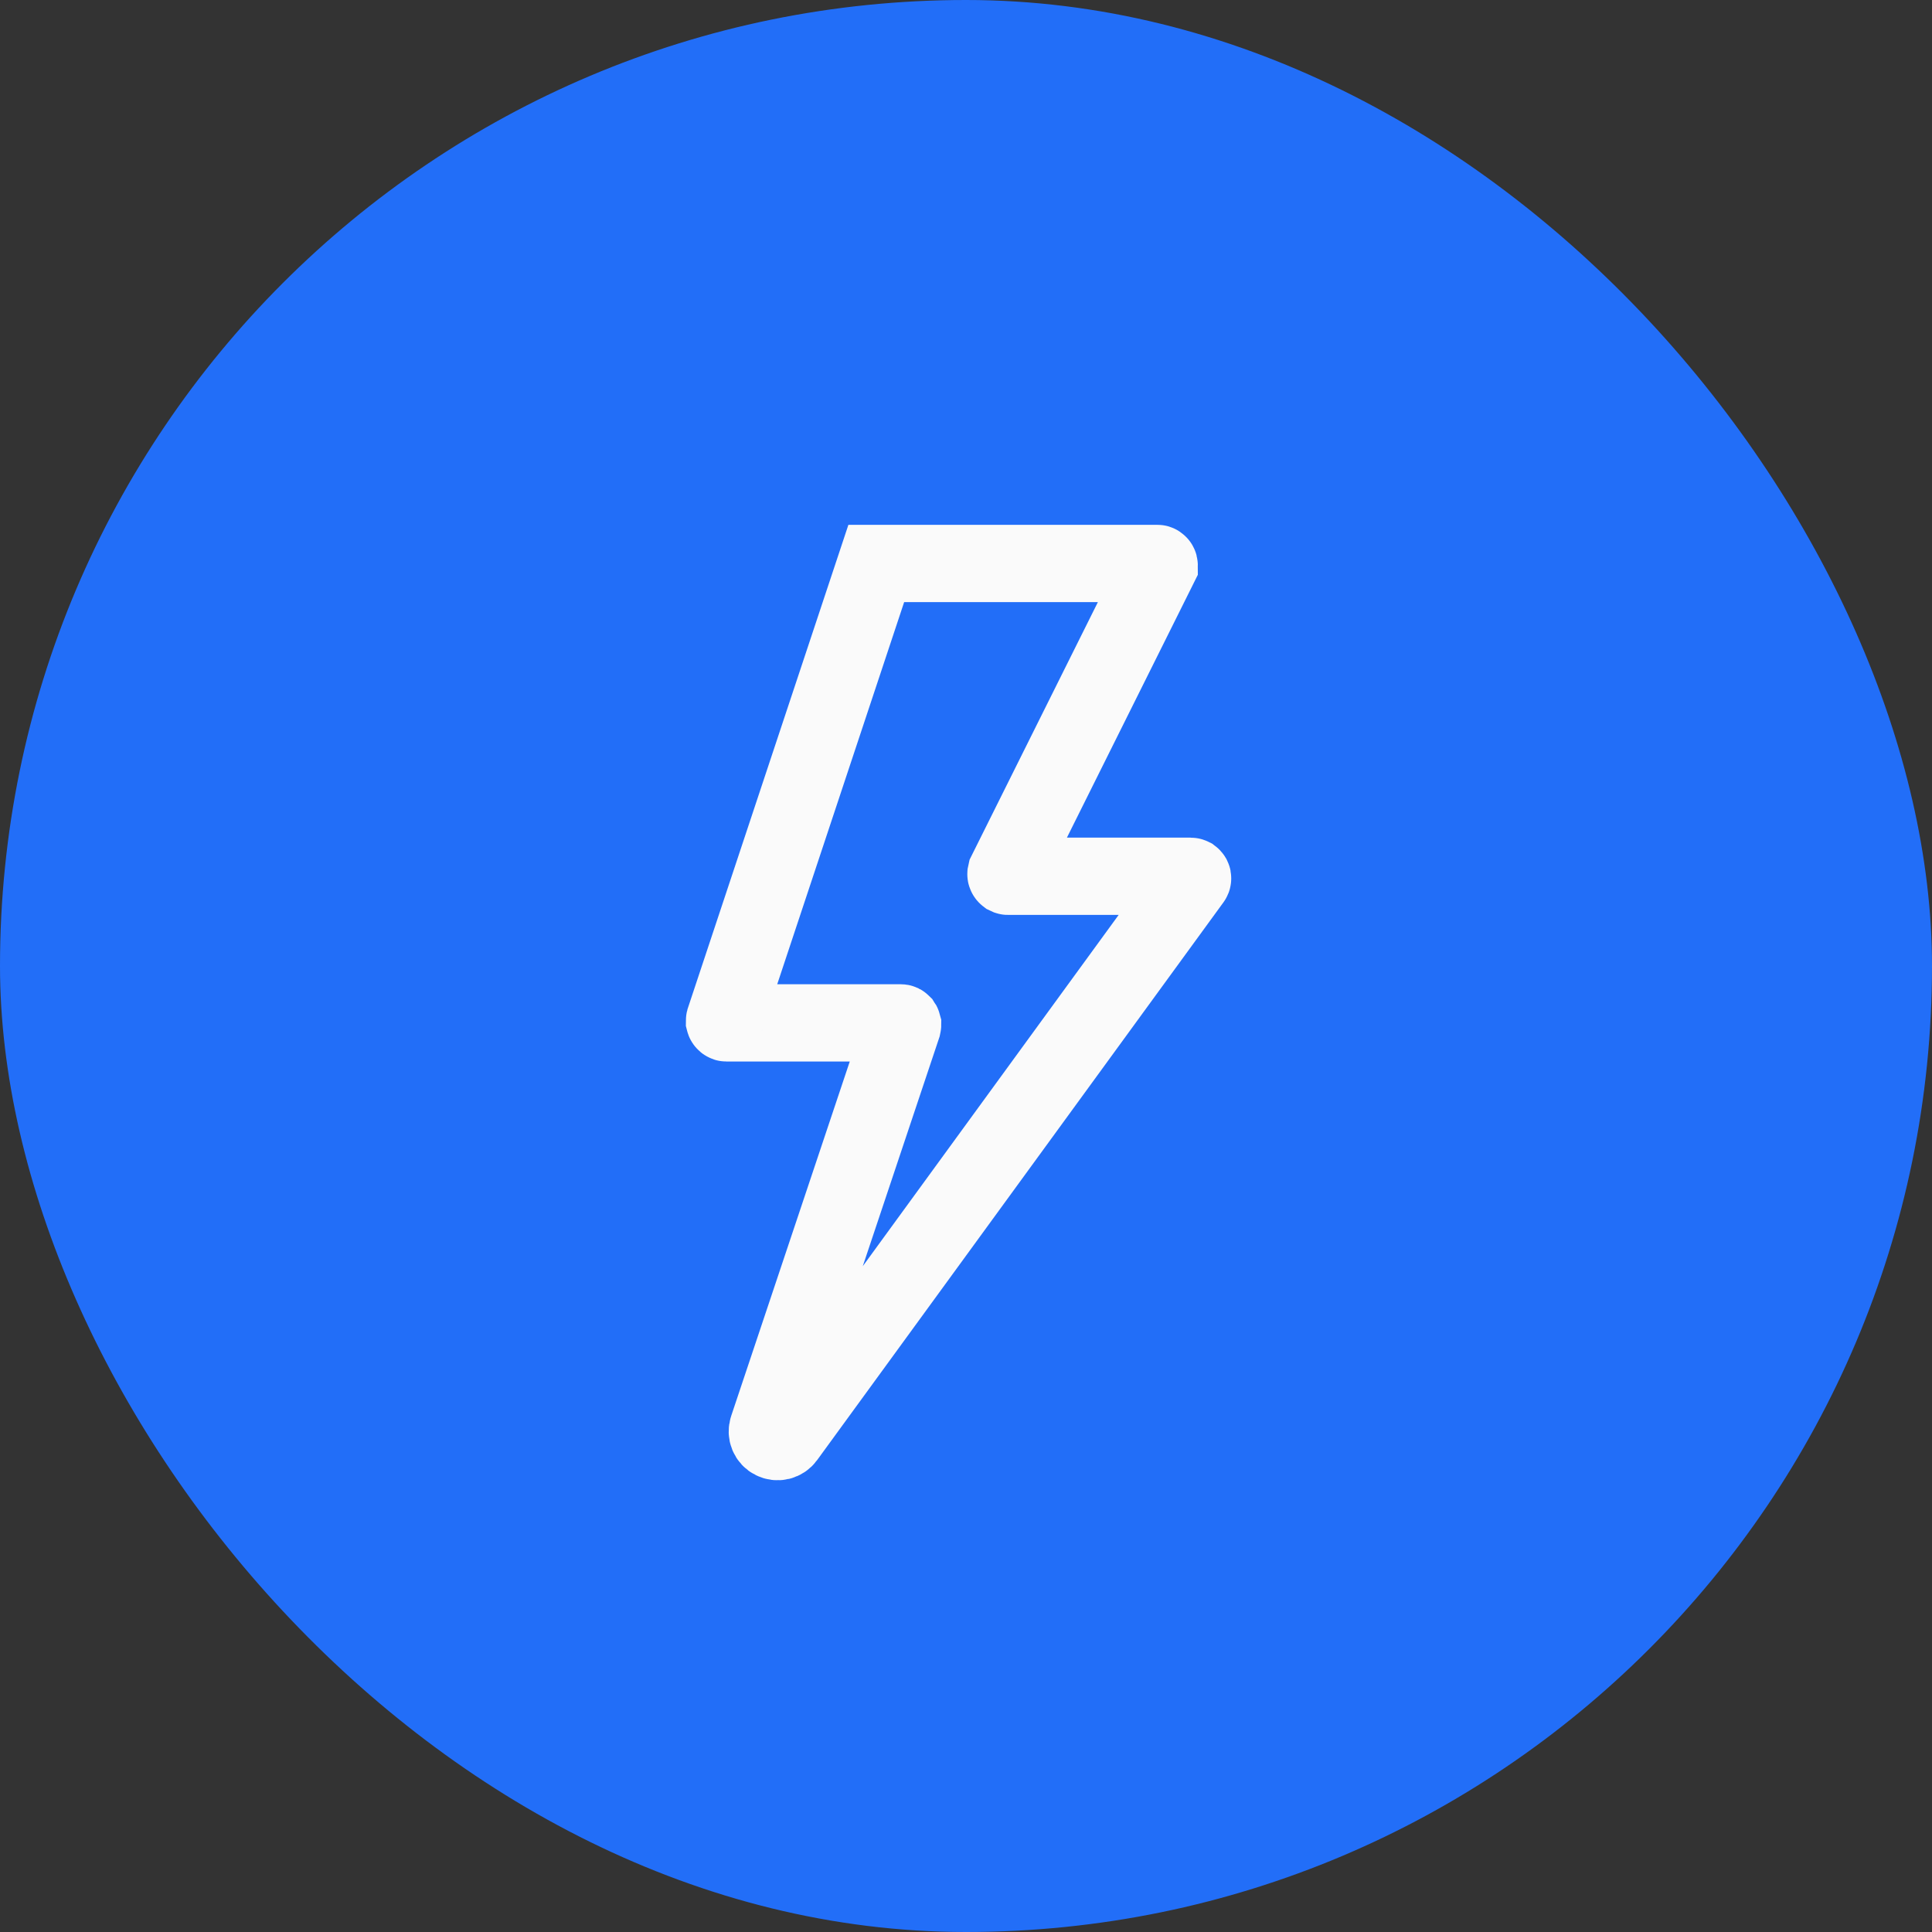 <?xml version="1.0" encoding="UTF-8"?> <svg xmlns="http://www.w3.org/2000/svg" width="25" height="25" viewBox="0 0 25 25" fill="none"><rect x="0" y="0" width="25" height="25" fill="#333333" stroke="none"/> <rect width="25" height="25" rx="12.5" fill="#226EF8"></rect> <path d="M14.976 7.291H11.339L9.376 13.201C9.375 13.205 9.375 13.209 9.375 13.213C9.376 13.217 9.377 13.221 9.38 13.224C9.382 13.228 9.385 13.23 9.389 13.232C9.392 13.235 9.396 13.236 9.4 13.236H11.652C11.657 13.236 11.661 13.236 11.665 13.238C11.669 13.24 11.672 13.243 11.675 13.246C11.677 13.249 11.679 13.254 11.68 13.258C11.68 13.262 11.68 13.266 11.679 13.27L9.936 18.48C9.926 18.51 9.927 18.543 9.939 18.572C9.951 18.602 9.973 18.626 10.002 18.64C10.03 18.654 10.062 18.658 10.093 18.651C10.124 18.643 10.151 18.625 10.169 18.6L15.427 11.382C15.43 11.378 15.432 11.373 15.432 11.368C15.433 11.363 15.432 11.358 15.43 11.354C15.427 11.349 15.424 11.346 15.42 11.343C15.416 11.341 15.411 11.339 15.406 11.339H13.042C13.038 11.339 13.034 11.337 13.03 11.335C13.026 11.332 13.023 11.329 13.021 11.325C13.018 11.321 13.017 11.317 13.017 11.312C13.016 11.308 13.017 11.303 13.018 11.299L15 7.32C15 7.317 15 7.313 14.999 7.31C14.998 7.306 14.996 7.303 14.994 7.301C14.992 7.298 14.989 7.296 14.986 7.294C14.983 7.292 14.98 7.291 14.976 7.291Z" stroke="#FAFAFA"></path> </svg> 